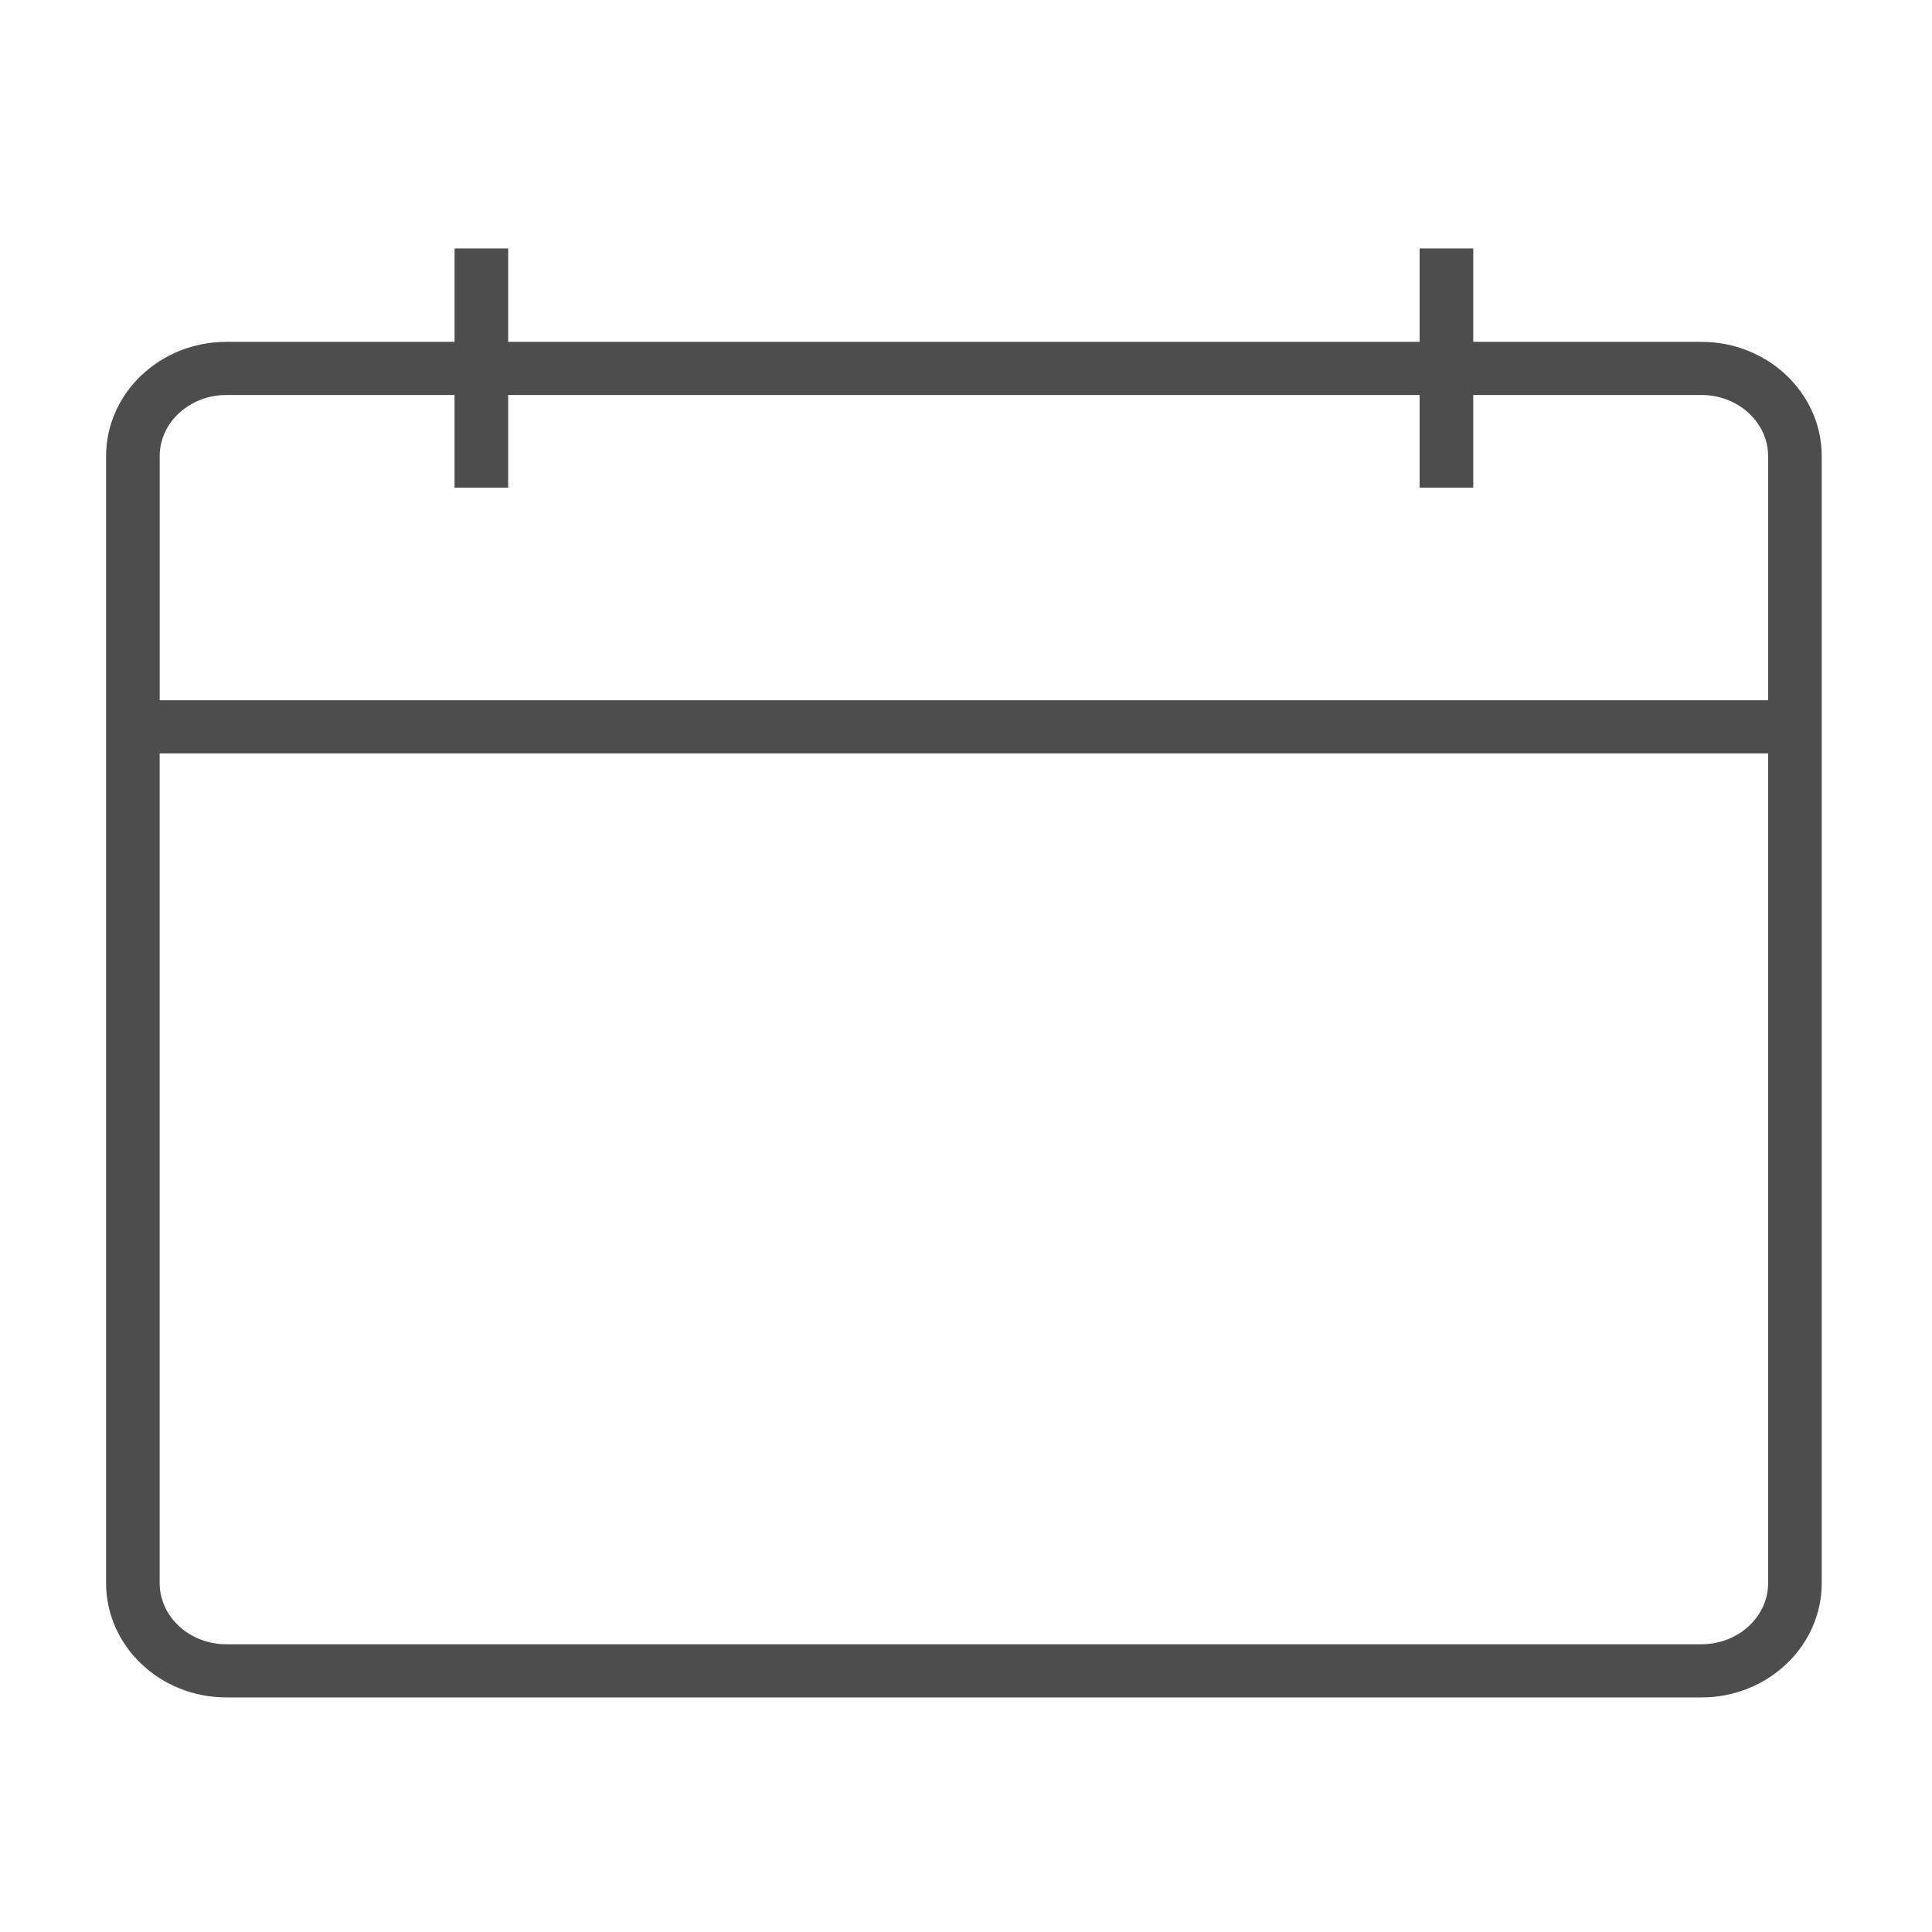<?xml version="1.0" encoding="UTF-8"?> <svg xmlns="http://www.w3.org/2000/svg" xmlns:xlink="http://www.w3.org/1999/xlink" width="384" height="384" viewBox="0 0 384 384"><defs><clipPath id="clip-Icon-calendar_3x"><rect width="384" height="384"></rect></clipPath></defs><g id="Icon-calendar_3x" data-name="Icon-calendar@3x" clip-path="url(#clip-Icon-calendar_3x)"><g id="Group_5098" data-name="Group 5098" transform="translate(-288 -2736)"><path id="Path_1360" data-name="Path 1360" d="M609.051,2763.828H563.687v-18.569H553.031v18.569H371.875v-18.569H361.219v18.569H315.855c-13.182,0-23.9,10.2-23.9,22.72v223.989c0,12.522,10.72,22.722,23.9,22.722h293.2c13.182,0,23.9-10.2,23.9-22.722V2786.548C632.953,2774.026,622.233,2763.828,609.051,2763.828Zm-293.2,10.564h45.364V2792.8h10.656v-18.411H553.031V2792.8h10.656v-18.411h45.364c7.3,0,13.246,5.456,13.246,12.155v48.518H302.609v-48.518C302.609,2779.849,308.55,2774.393,315.855,2774.393Zm293.2,248.3h-293.2c-7.3,0-13.246-5.457-13.246-12.155V2845.631H622.3v164.906C622.3,3017.235,616.356,3022.692,609.051,3022.692Z" transform="translate(17.13 40.118)" fill="#4d4d4d"></path></g></g></svg> 